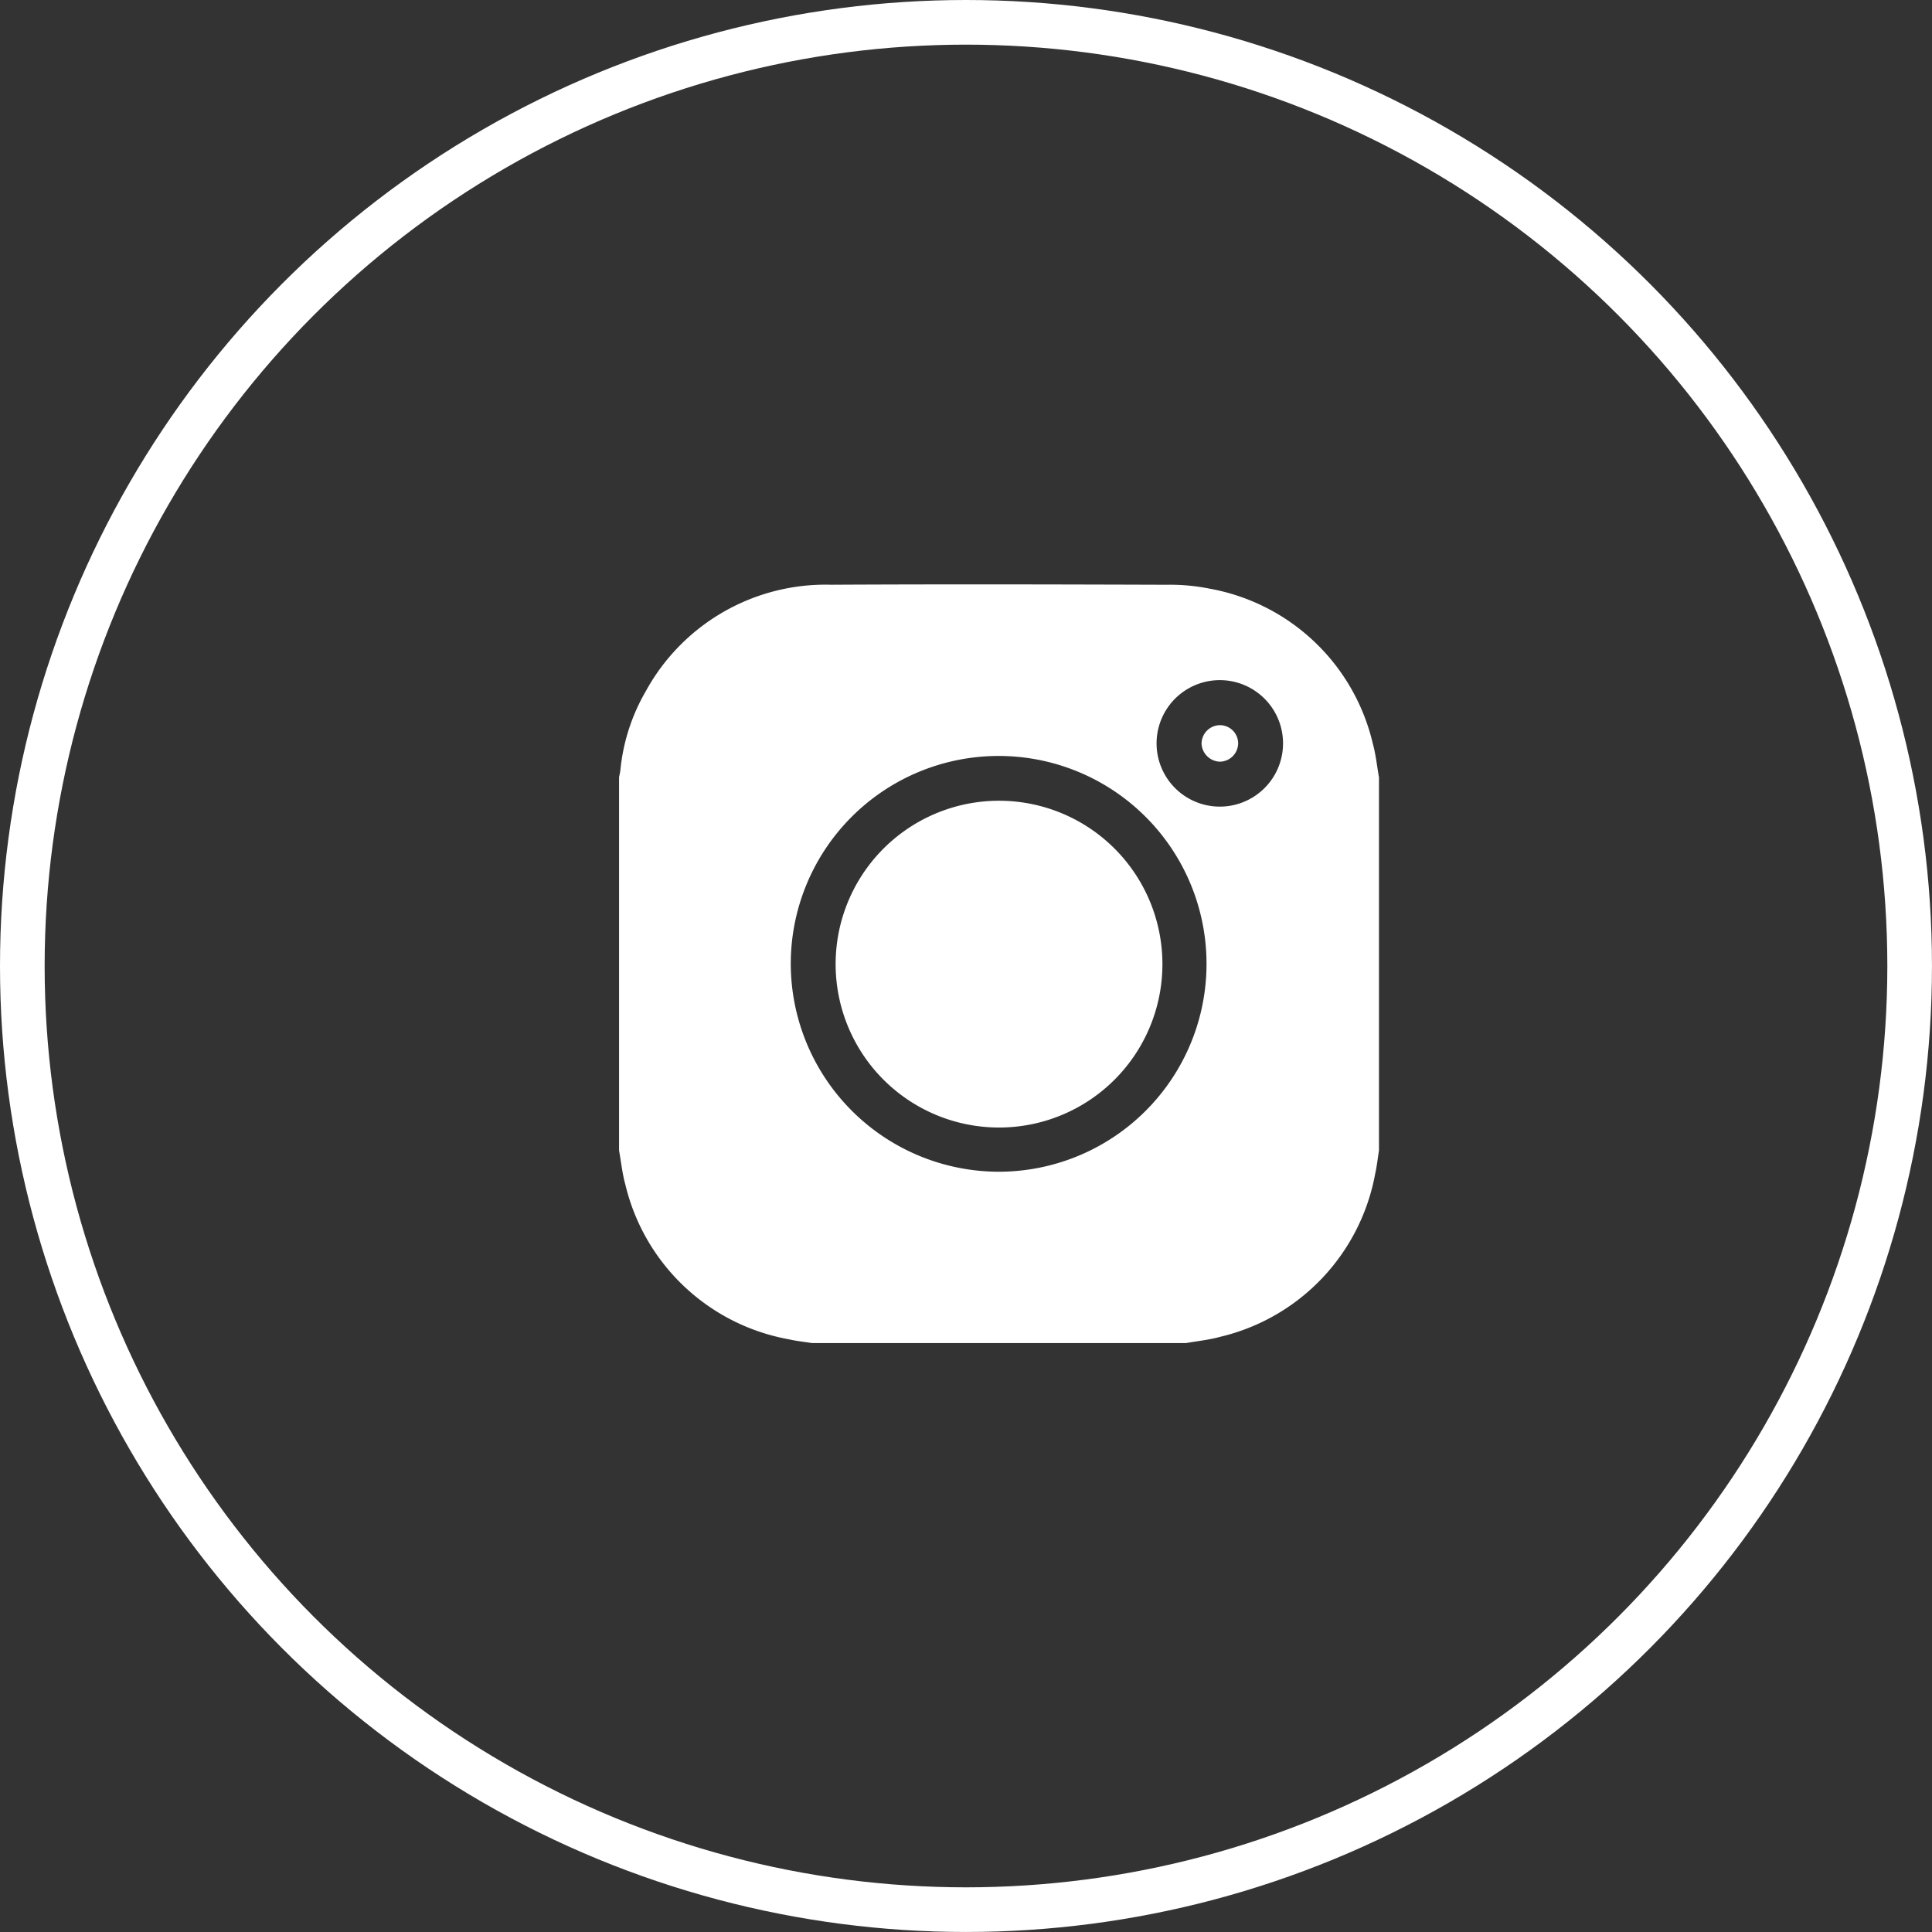 <?xml version="1.0" encoding="UTF-8"?> <svg xmlns="http://www.w3.org/2000/svg" xmlns:xlink="http://www.w3.org/1999/xlink" width="86.553" height="86.553" viewBox="0 0 86.553 86.553"><rect x="0" y="0" width="86.553" height="86.553" fill="#333333" stroke="none"/><defs><clipPath id="clip-path"><rect id="Rechteck_51" data-name="Rechteck 51" width="34.044" height="33.989" fill="#fff"></rect></clipPath></defs><g id="Gruppe_193" data-name="Gruppe 193" transform="translate(-919.098 -8338.723)"><g id="Ellipse_6" data-name="Ellipse 6" transform="translate(919.098 8338.723)" fill="none" stroke="#fff" stroke-width="2"><circle cx="43.276" cy="43.276" r="43.276" stroke="none"></circle><circle cx="43.276" cy="43.276" r="42.276" fill="none"></circle></g><g id="Gruppe_148" data-name="Gruppe 148" transform="translate(946.832 8364.904)"><g id="Gruppe_134" data-name="Gruppe 134" transform="translate(0)"><g id="Gruppe_43" data-name="Gruppe 43" clip-path="url(#clip-path)"><path id="Pfad_40" data-name="Pfad 40" d="M34.044,8.636V25.361c-.056.347-.093.7-.17,1.041a9.211,9.211,0,0,1-6.948,7.307c-.5.139-1.016.189-1.526.28H8.644c-.348-.056-.7-.092-1.042-.17A9.214,9.214,0,0,1,.281,26.885c-.139-.5-.189-1.015-.281-1.524V8.636c.02-.108.048-.214.06-.323A8.694,8.694,0,0,1,1.186,4.805,9.185,9.185,0,0,1,9.51.015C14.518-.012,19.526,0,24.533.016a9.01,9.01,0,0,1,1.914.173,9.178,9.178,0,0,1,7.315,6.921c.139.5.19,1.018.281,1.527M17.021,26.312a9.313,9.313,0,1,0-9.329-9.331,9.333,9.333,0,0,0,9.329,9.331M29.746,7.126a2.833,2.833,0,0,0-5.666-.008,2.833,2.833,0,0,0,5.666.008" transform="translate(0 0)" fill="#fff"></path><path id="Pfad_41" data-name="Pfad 41" d="M131.369,123.915a7.32,7.32,0,1,1-7.31-7.3,7.319,7.319,0,0,1,7.31,7.3" transform="translate(-107.027 -106.923)" fill="#fff"></path><path id="Pfad_42" data-name="Pfad 42" d="M314.774,75.87a.819.819,0,0,1,.829.811.832.832,0,0,1-.821.825.851.851,0,0,1-.819-.8.834.834,0,0,1,.81-.836" transform="translate(-287.868 -69.564)" fill="#fff"></path></g></g></g></g></svg> 